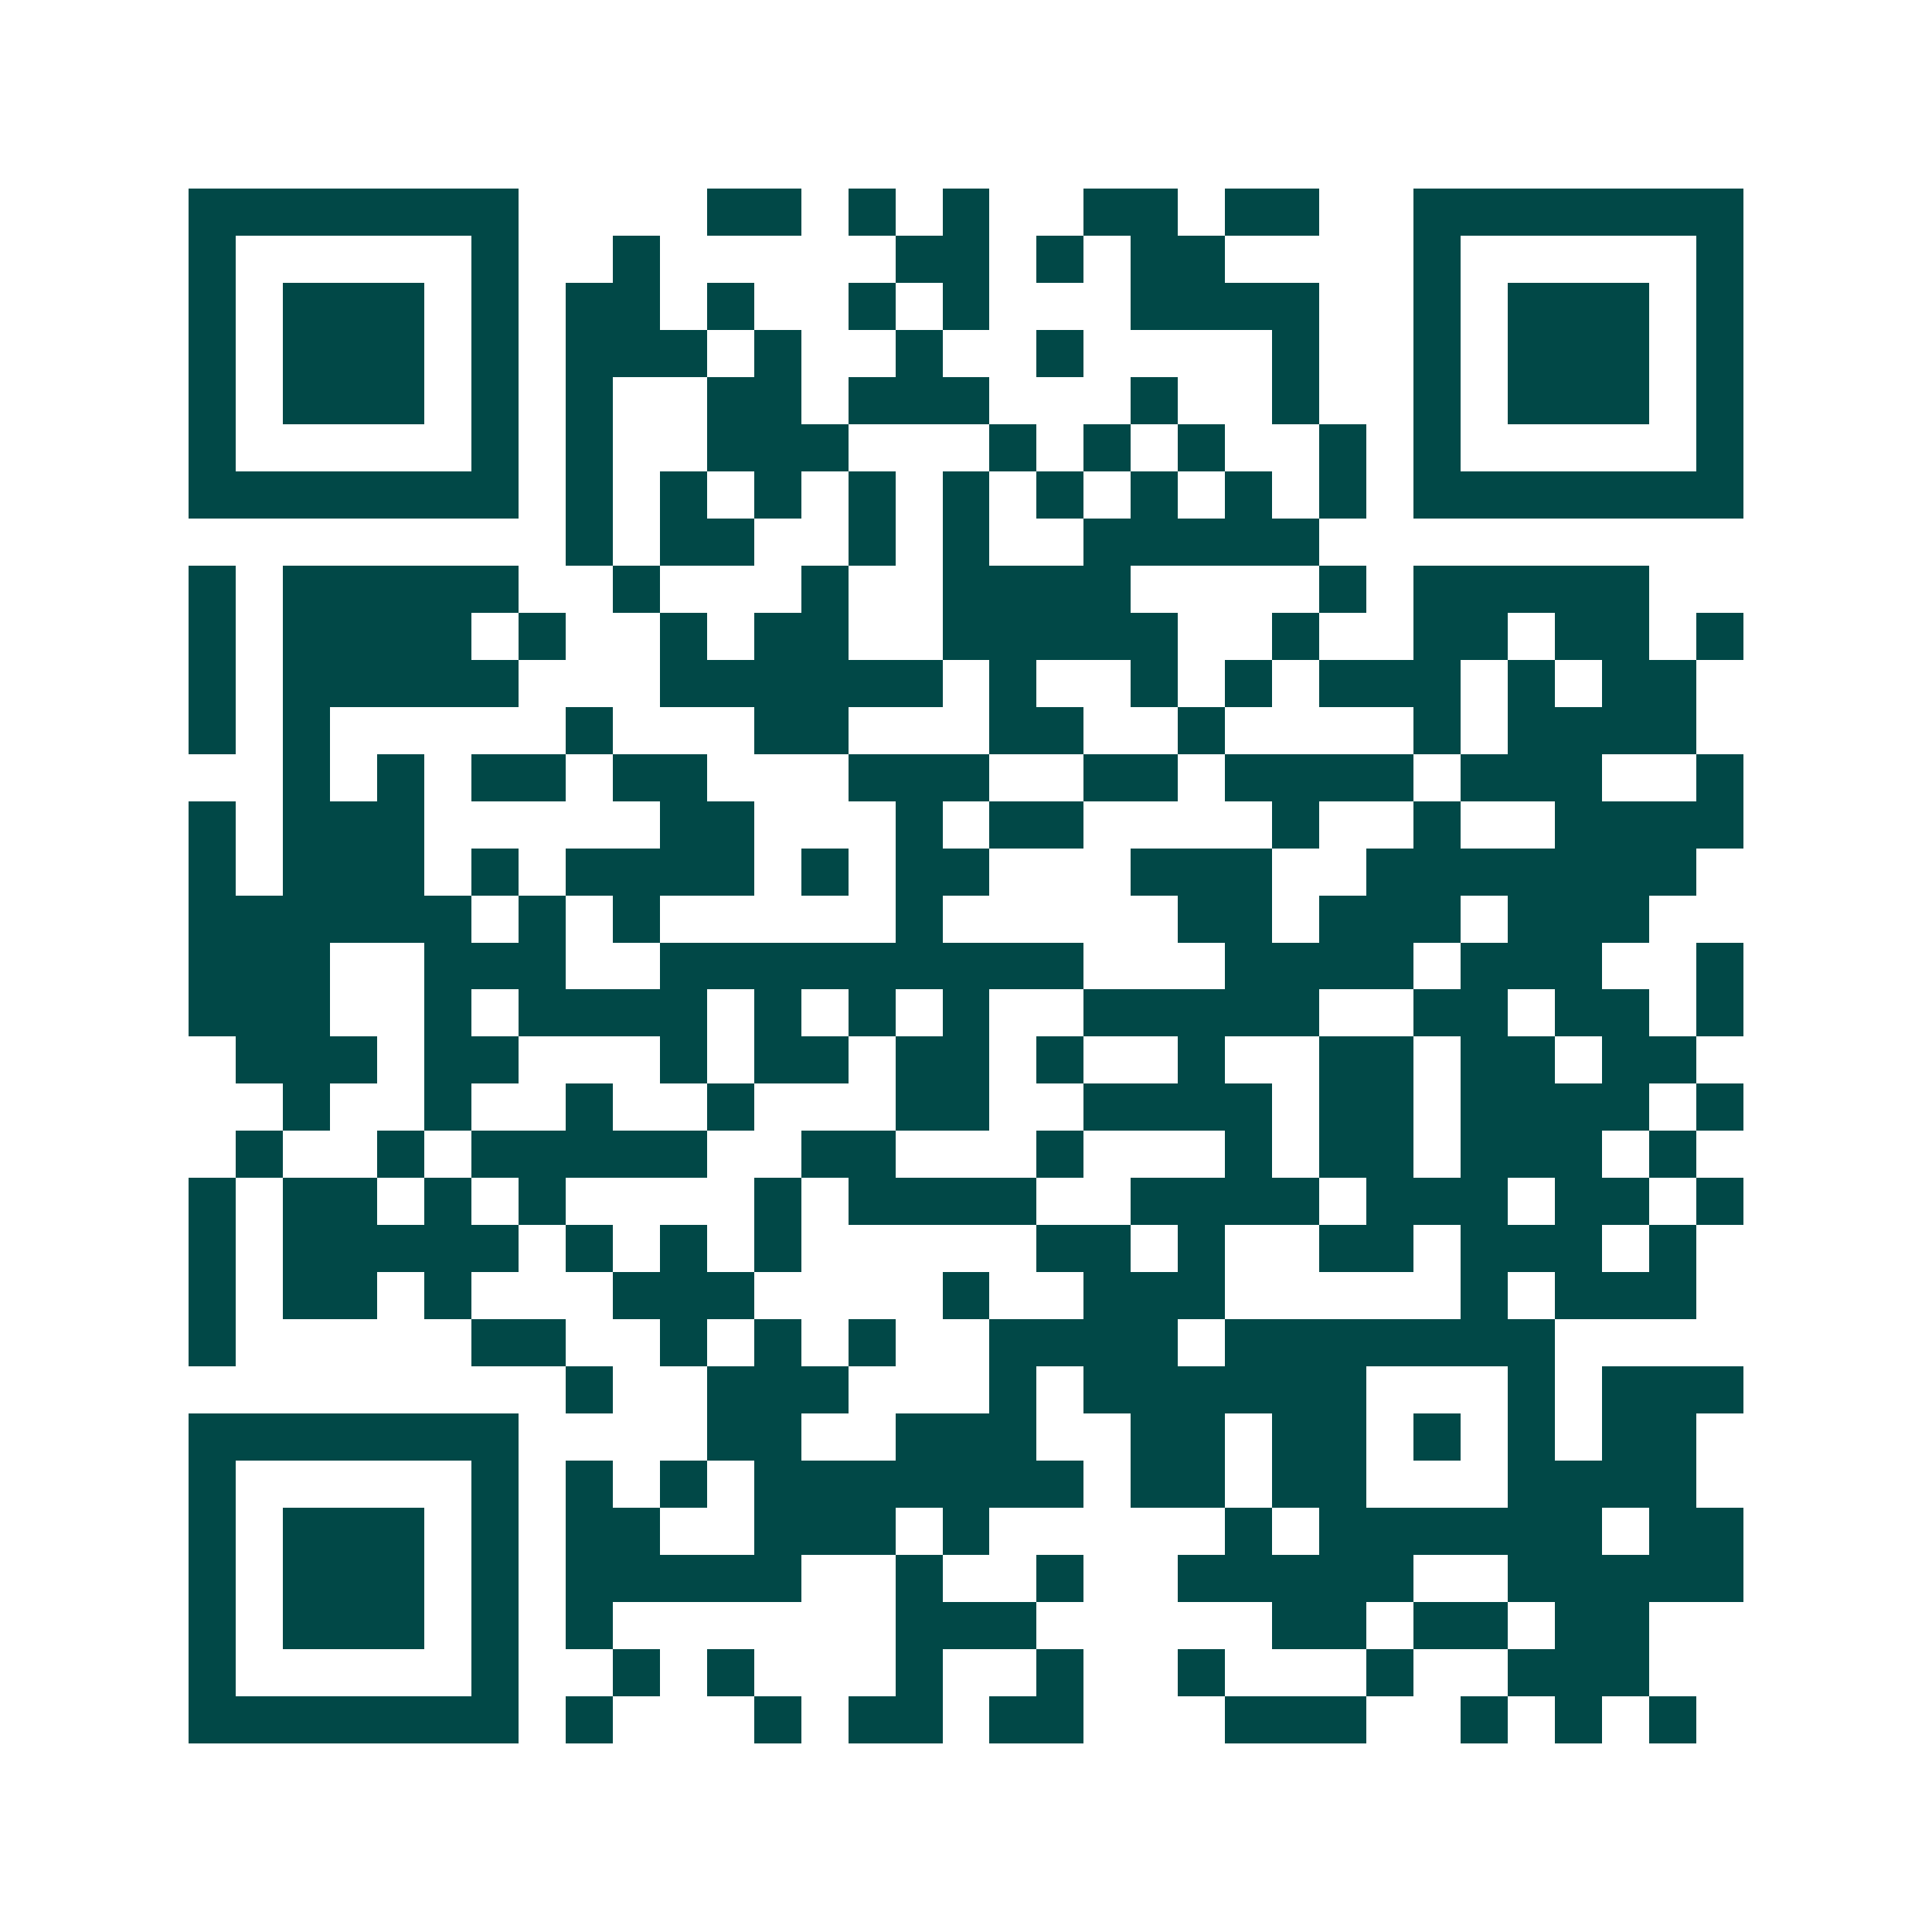 <svg xmlns="http://www.w3.org/2000/svg" width="200" height="200" viewBox="0 0 41 41" shape-rendering="crispEdges"><path fill="#ffffff" d="M0 0h41v41H0z"/><path stroke="#014847" d="M4 4.5h7m4 0h2m1 0h1m1 0h1m2 0h2m1 0h2m2 0h7M4 5.5h1m5 0h1m2 0h1m5 0h2m1 0h1m1 0h2m4 0h1m5 0h1M4 6.5h1m1 0h3m1 0h1m1 0h2m1 0h1m2 0h1m1 0h1m3 0h4m2 0h1m1 0h3m1 0h1M4 7.5h1m1 0h3m1 0h1m1 0h3m1 0h1m2 0h1m2 0h1m4 0h1m2 0h1m1 0h3m1 0h1M4 8.5h1m1 0h3m1 0h1m1 0h1m2 0h2m1 0h3m3 0h1m2 0h1m2 0h1m1 0h3m1 0h1M4 9.5h1m5 0h1m1 0h1m2 0h3m3 0h1m1 0h1m1 0h1m2 0h1m1 0h1m5 0h1M4 10.5h7m1 0h1m1 0h1m1 0h1m1 0h1m1 0h1m1 0h1m1 0h1m1 0h1m1 0h1m1 0h7M12 11.5h1m1 0h2m2 0h1m1 0h1m2 0h5M4 12.5h1m1 0h5m2 0h1m3 0h1m2 0h4m4 0h1m1 0h5M4 13.5h1m1 0h4m1 0h1m2 0h1m1 0h2m2 0h5m2 0h1m2 0h2m1 0h2m1 0h1M4 14.5h1m1 0h5m3 0h6m1 0h1m2 0h1m1 0h1m1 0h3m1 0h1m1 0h2M4 15.5h1m1 0h1m5 0h1m3 0h2m3 0h2m2 0h1m4 0h1m1 0h4M6 16.5h1m1 0h1m1 0h2m1 0h2m3 0h3m2 0h2m1 0h4m1 0h3m2 0h1M4 17.5h1m1 0h3m5 0h2m3 0h1m1 0h2m4 0h1m2 0h1m2 0h4M4 18.5h1m1 0h3m1 0h1m1 0h4m1 0h1m1 0h2m3 0h3m2 0h7M4 19.5h6m1 0h1m1 0h1m5 0h1m5 0h2m1 0h3m1 0h3M4 20.5h3m2 0h3m2 0h9m3 0h4m1 0h3m2 0h1M4 21.5h3m2 0h1m1 0h4m1 0h1m1 0h1m1 0h1m2 0h5m2 0h2m1 0h2m1 0h1M5 22.5h3m1 0h2m3 0h1m1 0h2m1 0h2m1 0h1m2 0h1m2 0h2m1 0h2m1 0h2M6 23.5h1m2 0h1m2 0h1m2 0h1m3 0h2m2 0h4m1 0h2m1 0h4m1 0h1M5 24.5h1m2 0h1m1 0h5m2 0h2m3 0h1m3 0h1m1 0h2m1 0h3m1 0h1M4 25.5h1m1 0h2m1 0h1m1 0h1m4 0h1m1 0h4m2 0h4m1 0h3m1 0h2m1 0h1M4 26.5h1m1 0h5m1 0h1m1 0h1m1 0h1m5 0h2m1 0h1m2 0h2m1 0h3m1 0h1M4 27.5h1m1 0h2m1 0h1m3 0h3m4 0h1m2 0h3m5 0h1m1 0h3M4 28.5h1m5 0h2m2 0h1m1 0h1m1 0h1m2 0h4m1 0h7M12 29.5h1m2 0h3m3 0h1m1 0h6m3 0h1m1 0h3M4 30.5h7m4 0h2m2 0h3m2 0h2m1 0h2m1 0h1m1 0h1m1 0h2M4 31.5h1m5 0h1m1 0h1m1 0h1m1 0h7m1 0h2m1 0h2m3 0h4M4 32.5h1m1 0h3m1 0h1m1 0h2m2 0h3m1 0h1m5 0h1m1 0h6m1 0h2M4 33.5h1m1 0h3m1 0h1m1 0h5m2 0h1m2 0h1m2 0h5m2 0h5M4 34.5h1m1 0h3m1 0h1m1 0h1m6 0h3m5 0h2m1 0h2m1 0h2M4 35.5h1m5 0h1m2 0h1m1 0h1m3 0h1m2 0h1m2 0h1m3 0h1m2 0h3M4 36.5h7m1 0h1m3 0h1m1 0h2m1 0h2m3 0h3m2 0h1m1 0h1m1 0h1"/></svg>
